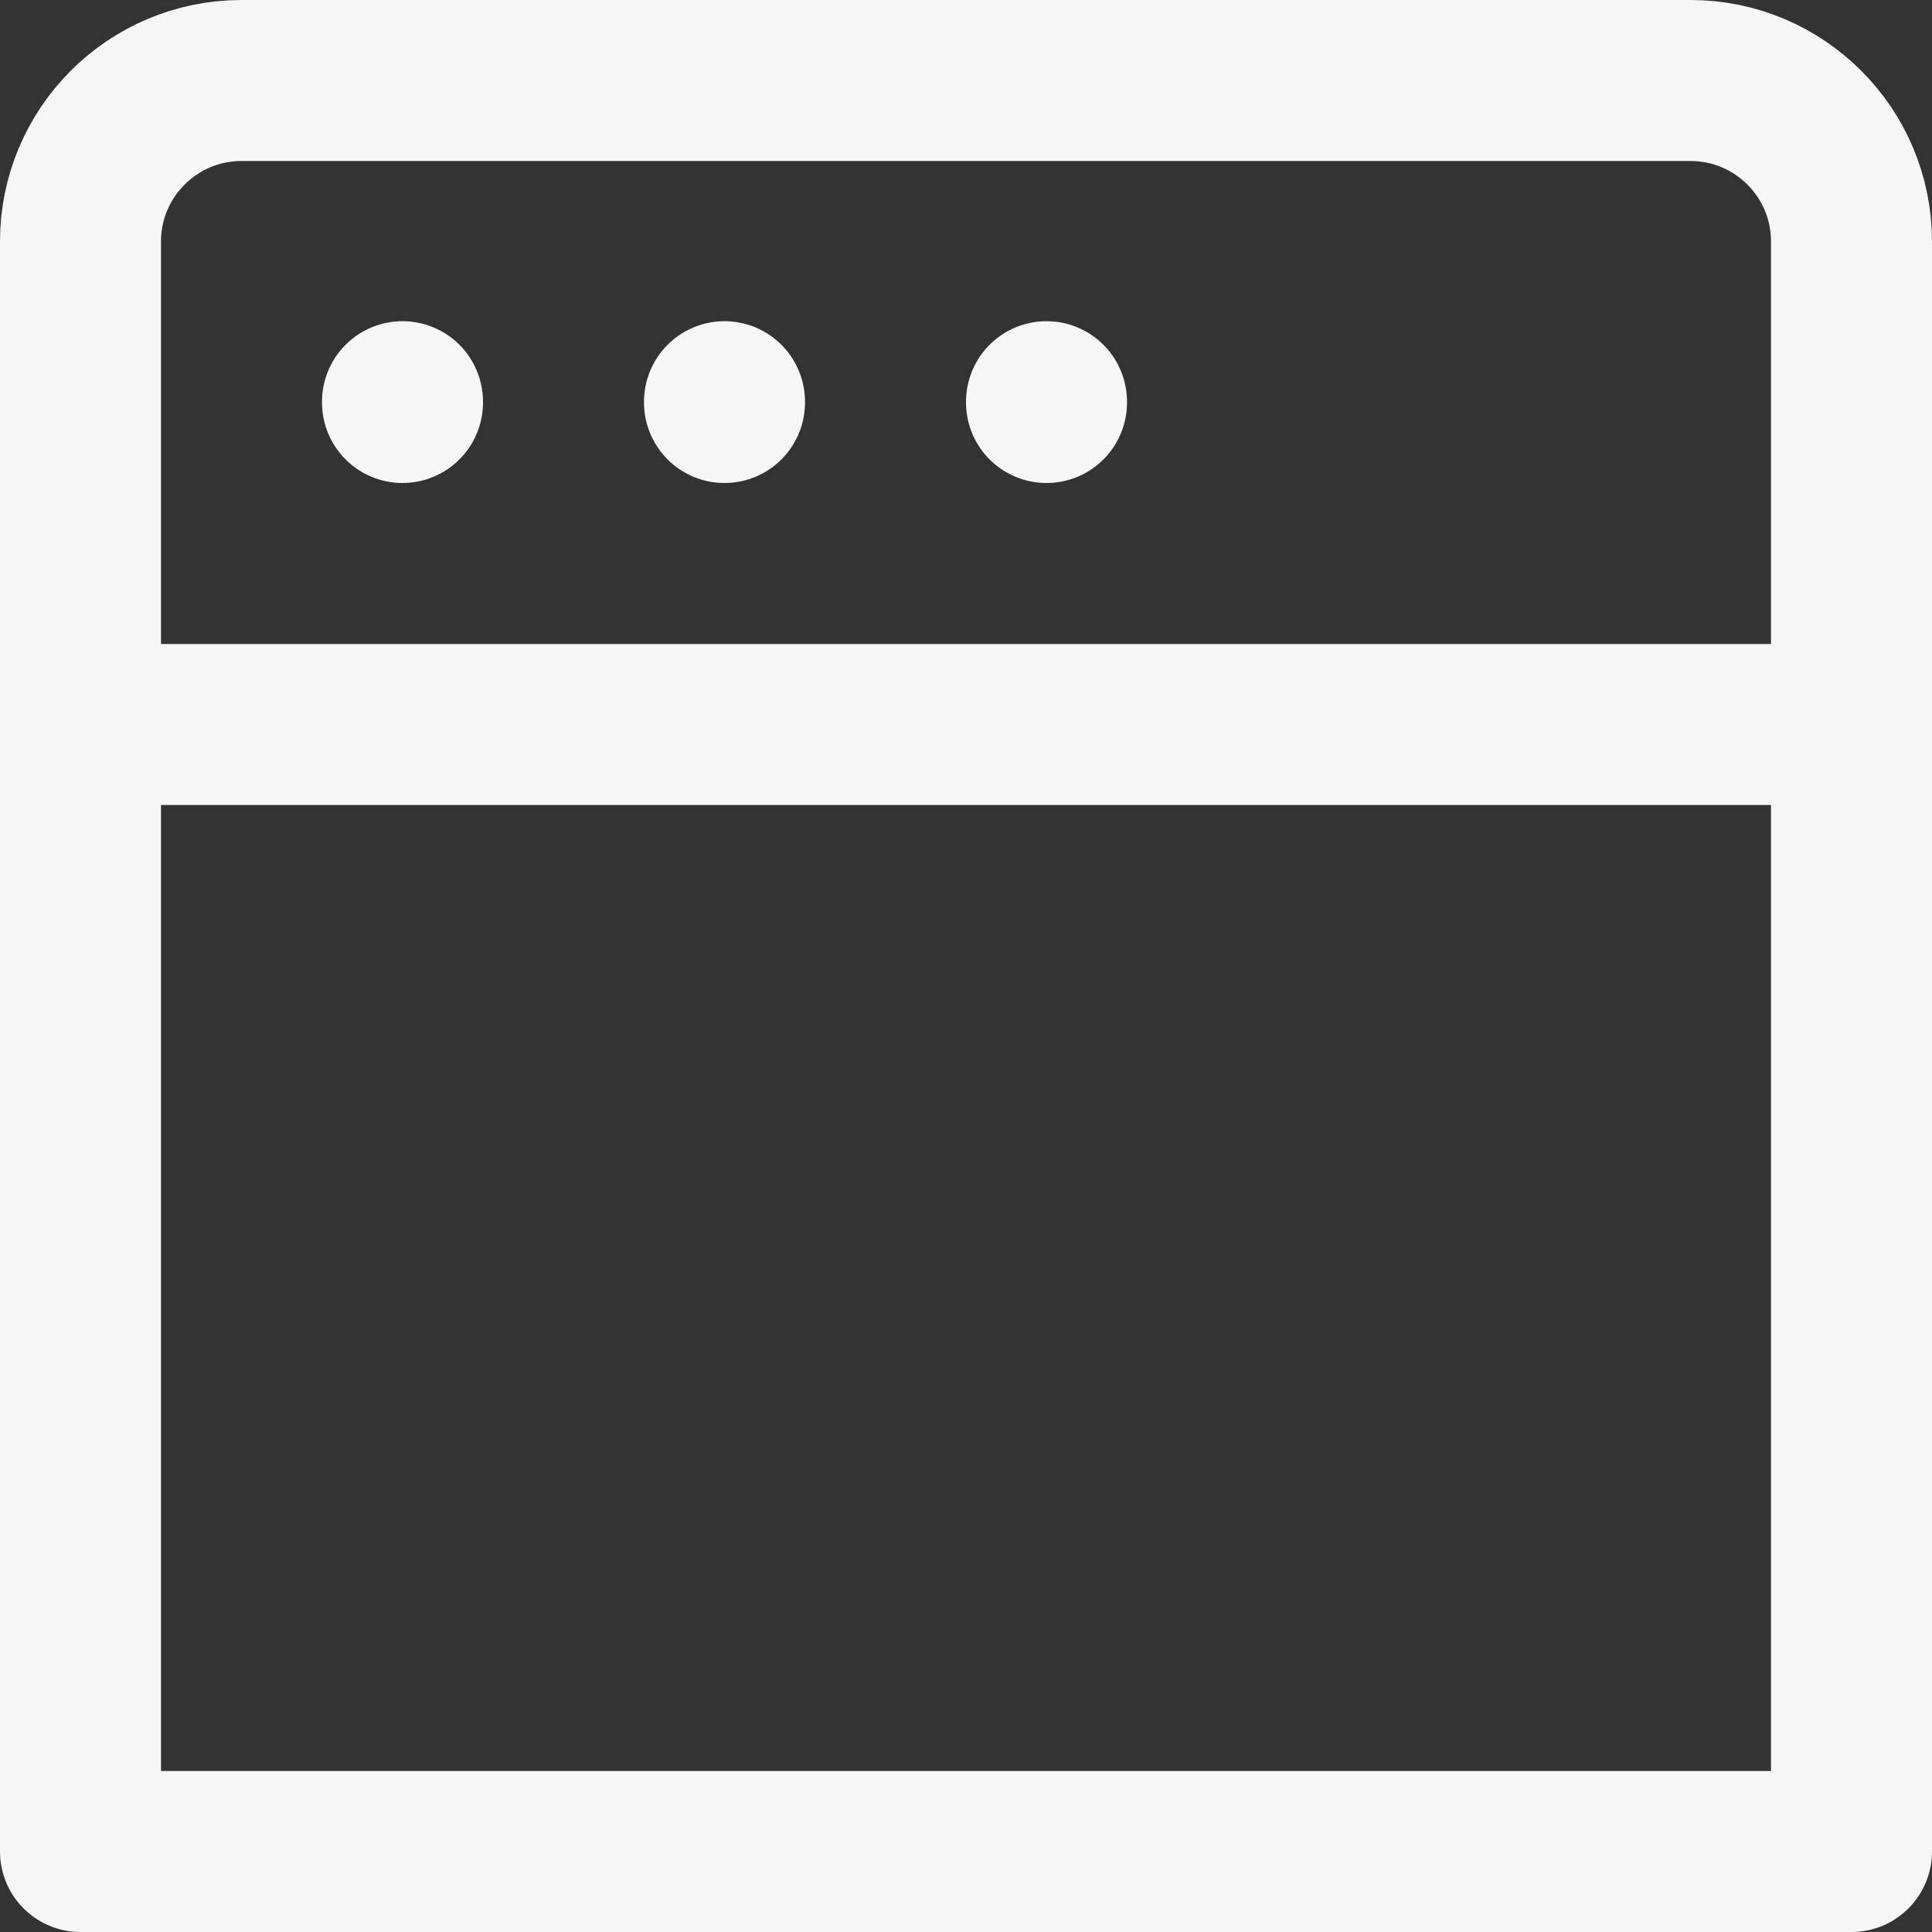 <svg width="24" height="24" viewBox="0 0 24 24" fill="none" xmlns="http://www.w3.org/2000/svg">
<rect x="0" y="0" width="24" height="24" fill="#333333" stroke="none"/>
<path fill-rule="evenodd" clip-rule="evenodd" d="M23 23H1V3C1 1.896 1.896 1 3 1H21C22.104 1 23 1.896 23 3V23Z" stroke="#F6F6F6" stroke-width="2" stroke-linecap="round" stroke-linejoin="round"/>
<path d="M1 9H23" stroke="#F6F6F6" stroke-width="2" stroke-linecap="round" stroke-linejoin="round"/>
<path d="M5 5V4.99" stroke="#F6F6F6" stroke-width="2" stroke-linecap="round" stroke-linejoin="round"/>
<path d="M9 5V4.99" stroke="#F6F6F6" stroke-width="2" stroke-linecap="round" stroke-linejoin="round"/>
<path d="M13 5V4.99" stroke="#F6F6F6" stroke-width="2" stroke-linecap="round" stroke-linejoin="round"/>
</svg>
